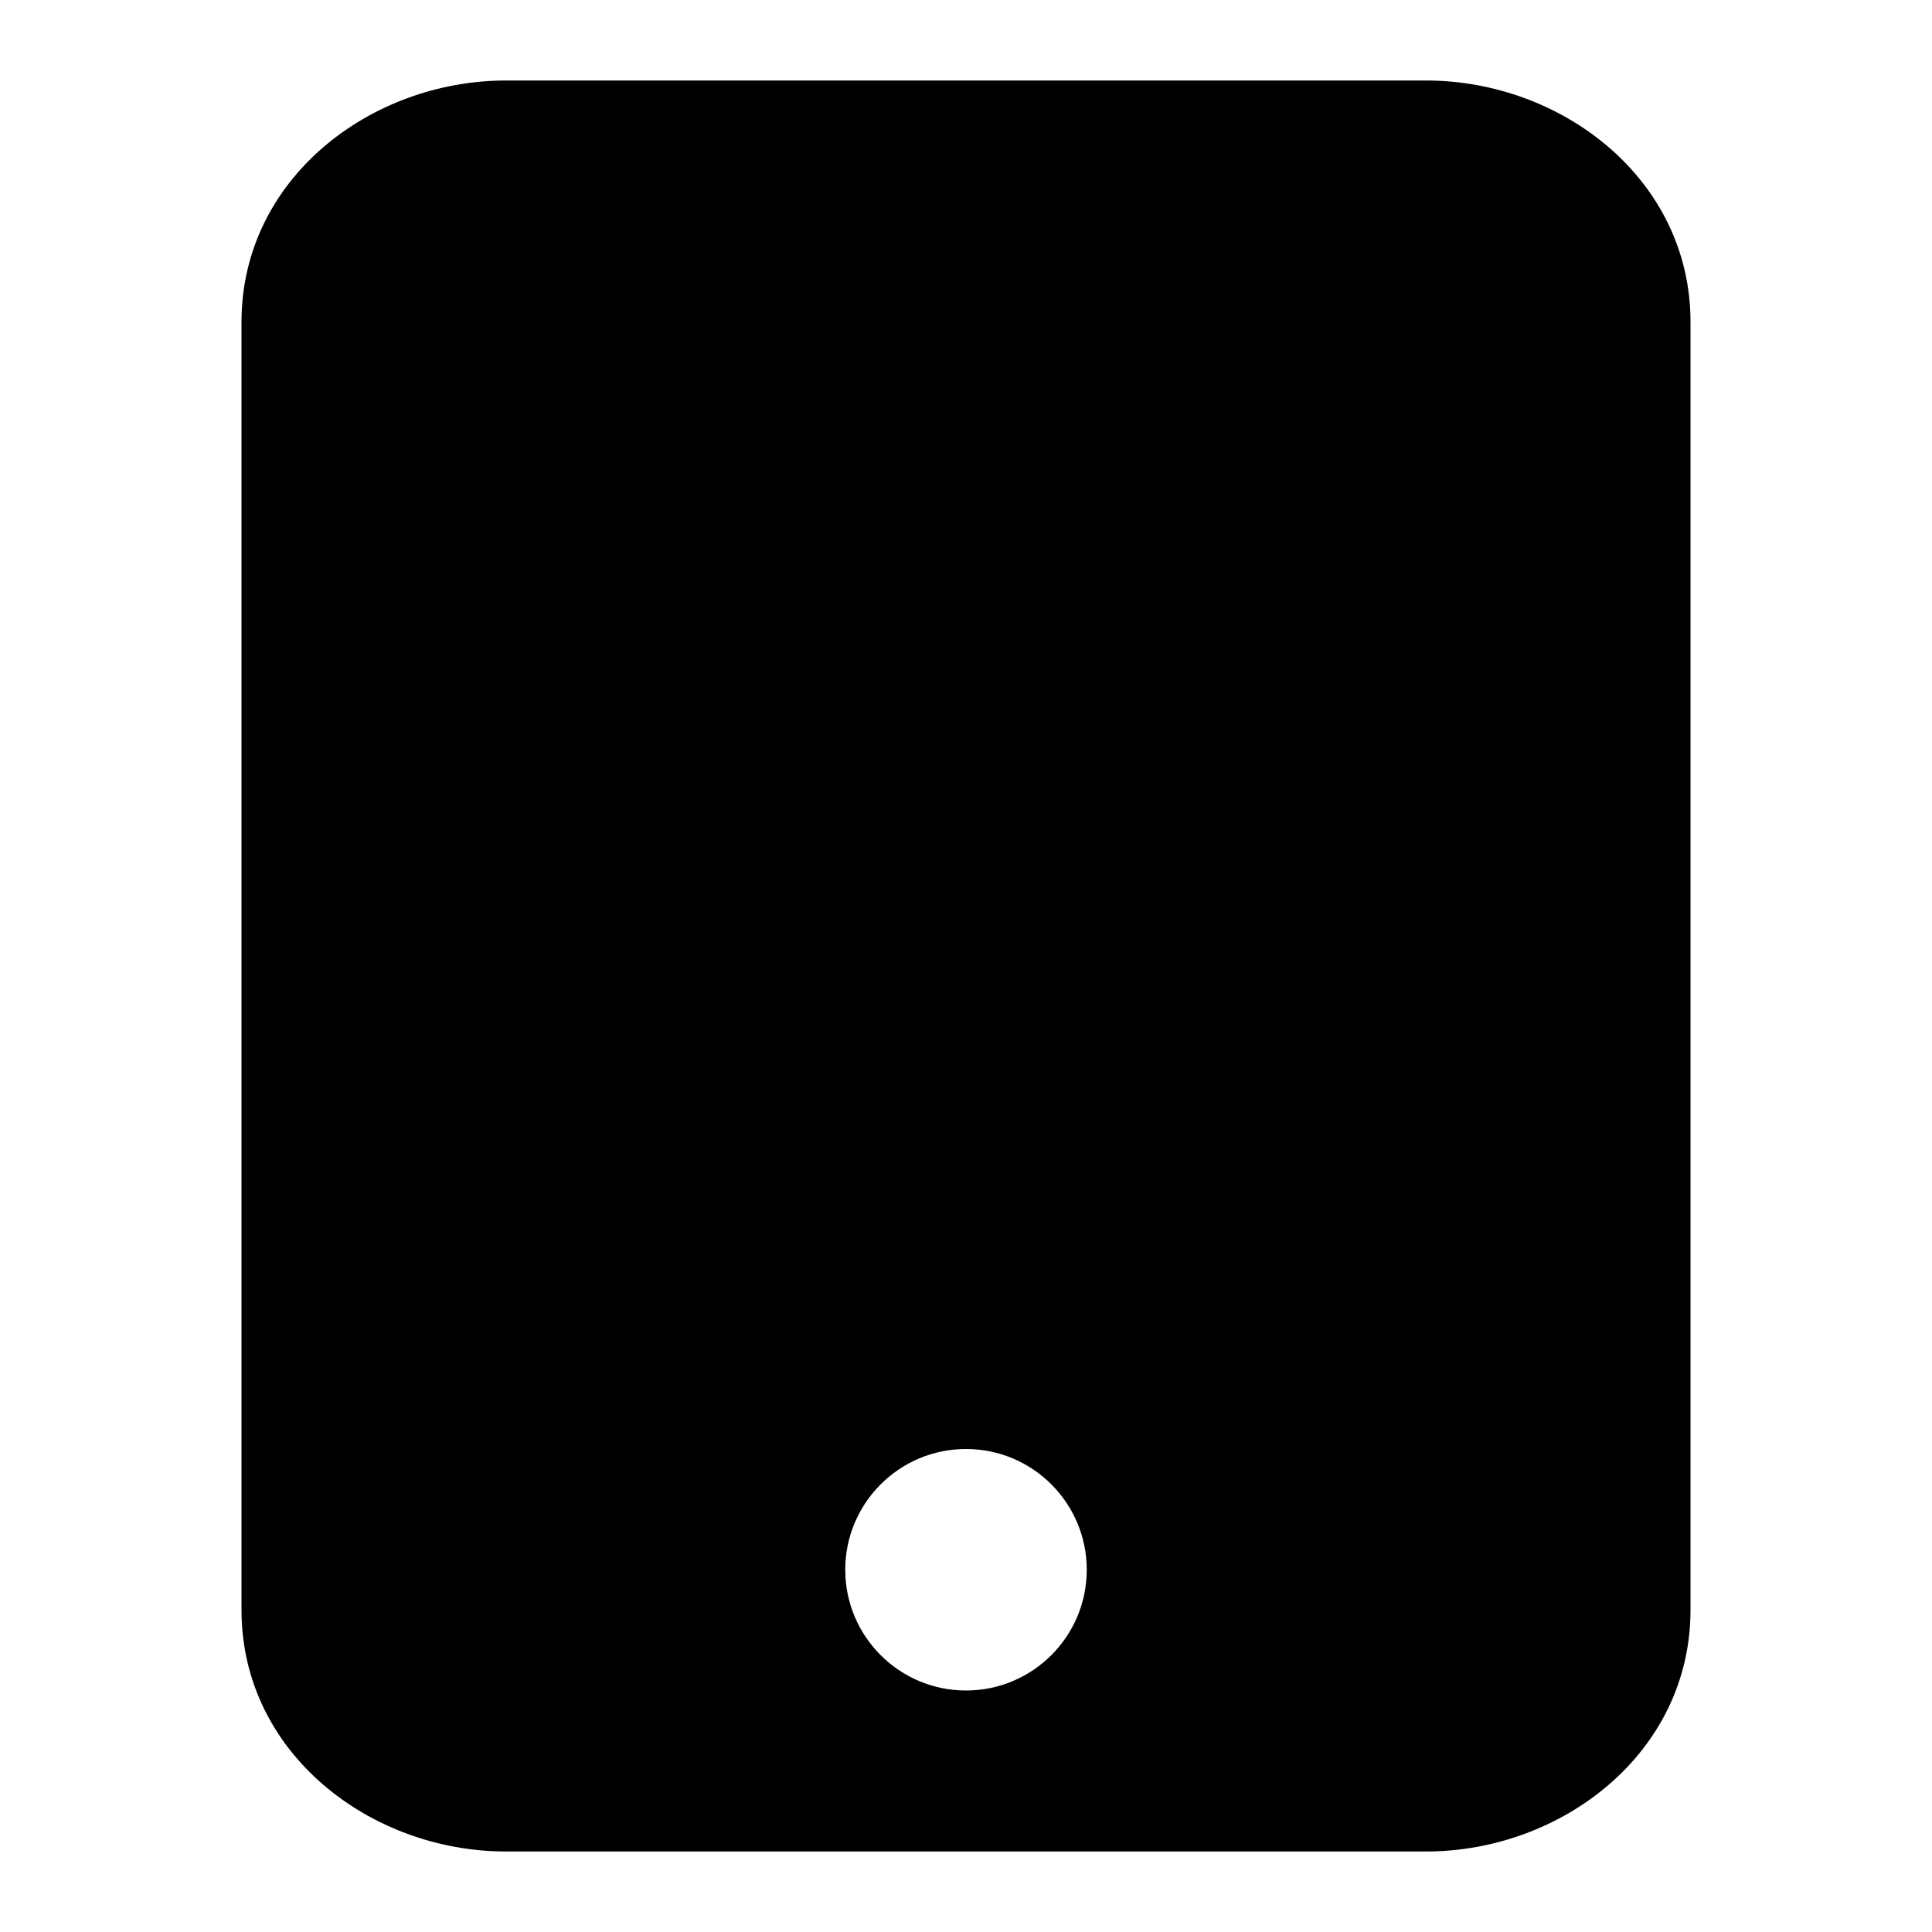 <?xml version="1.0" encoding="utf-8"?><!-- Uploaded to: SVG Repo, www.svgrepo.com, Generator: SVG Repo Mixer Tools -->
<svg width="800px" height="800px" viewBox="0 0 24 24" fill="none" xmlns="http://www.w3.org/2000/svg">
<path fill-rule="evenodd" clip-rule="evenodd" d="M6.286 23C4.601 23 3 21.778 3 20V4C3 2.222 4.601 1 6.286 1H17.714C19.399 1 21 2.222 21 4V20C21 21.778 19.399 23 17.714 23H6.286ZM12 21C12.828 21 13.5 20.328 13.5 19.5C13.5 18.672 12.828 18 12 18C11.172 18 10.5 18.672 10.5 19.5C10.5 20.328 11.172 21 12 21Z" fill="#000000"/>
</svg>